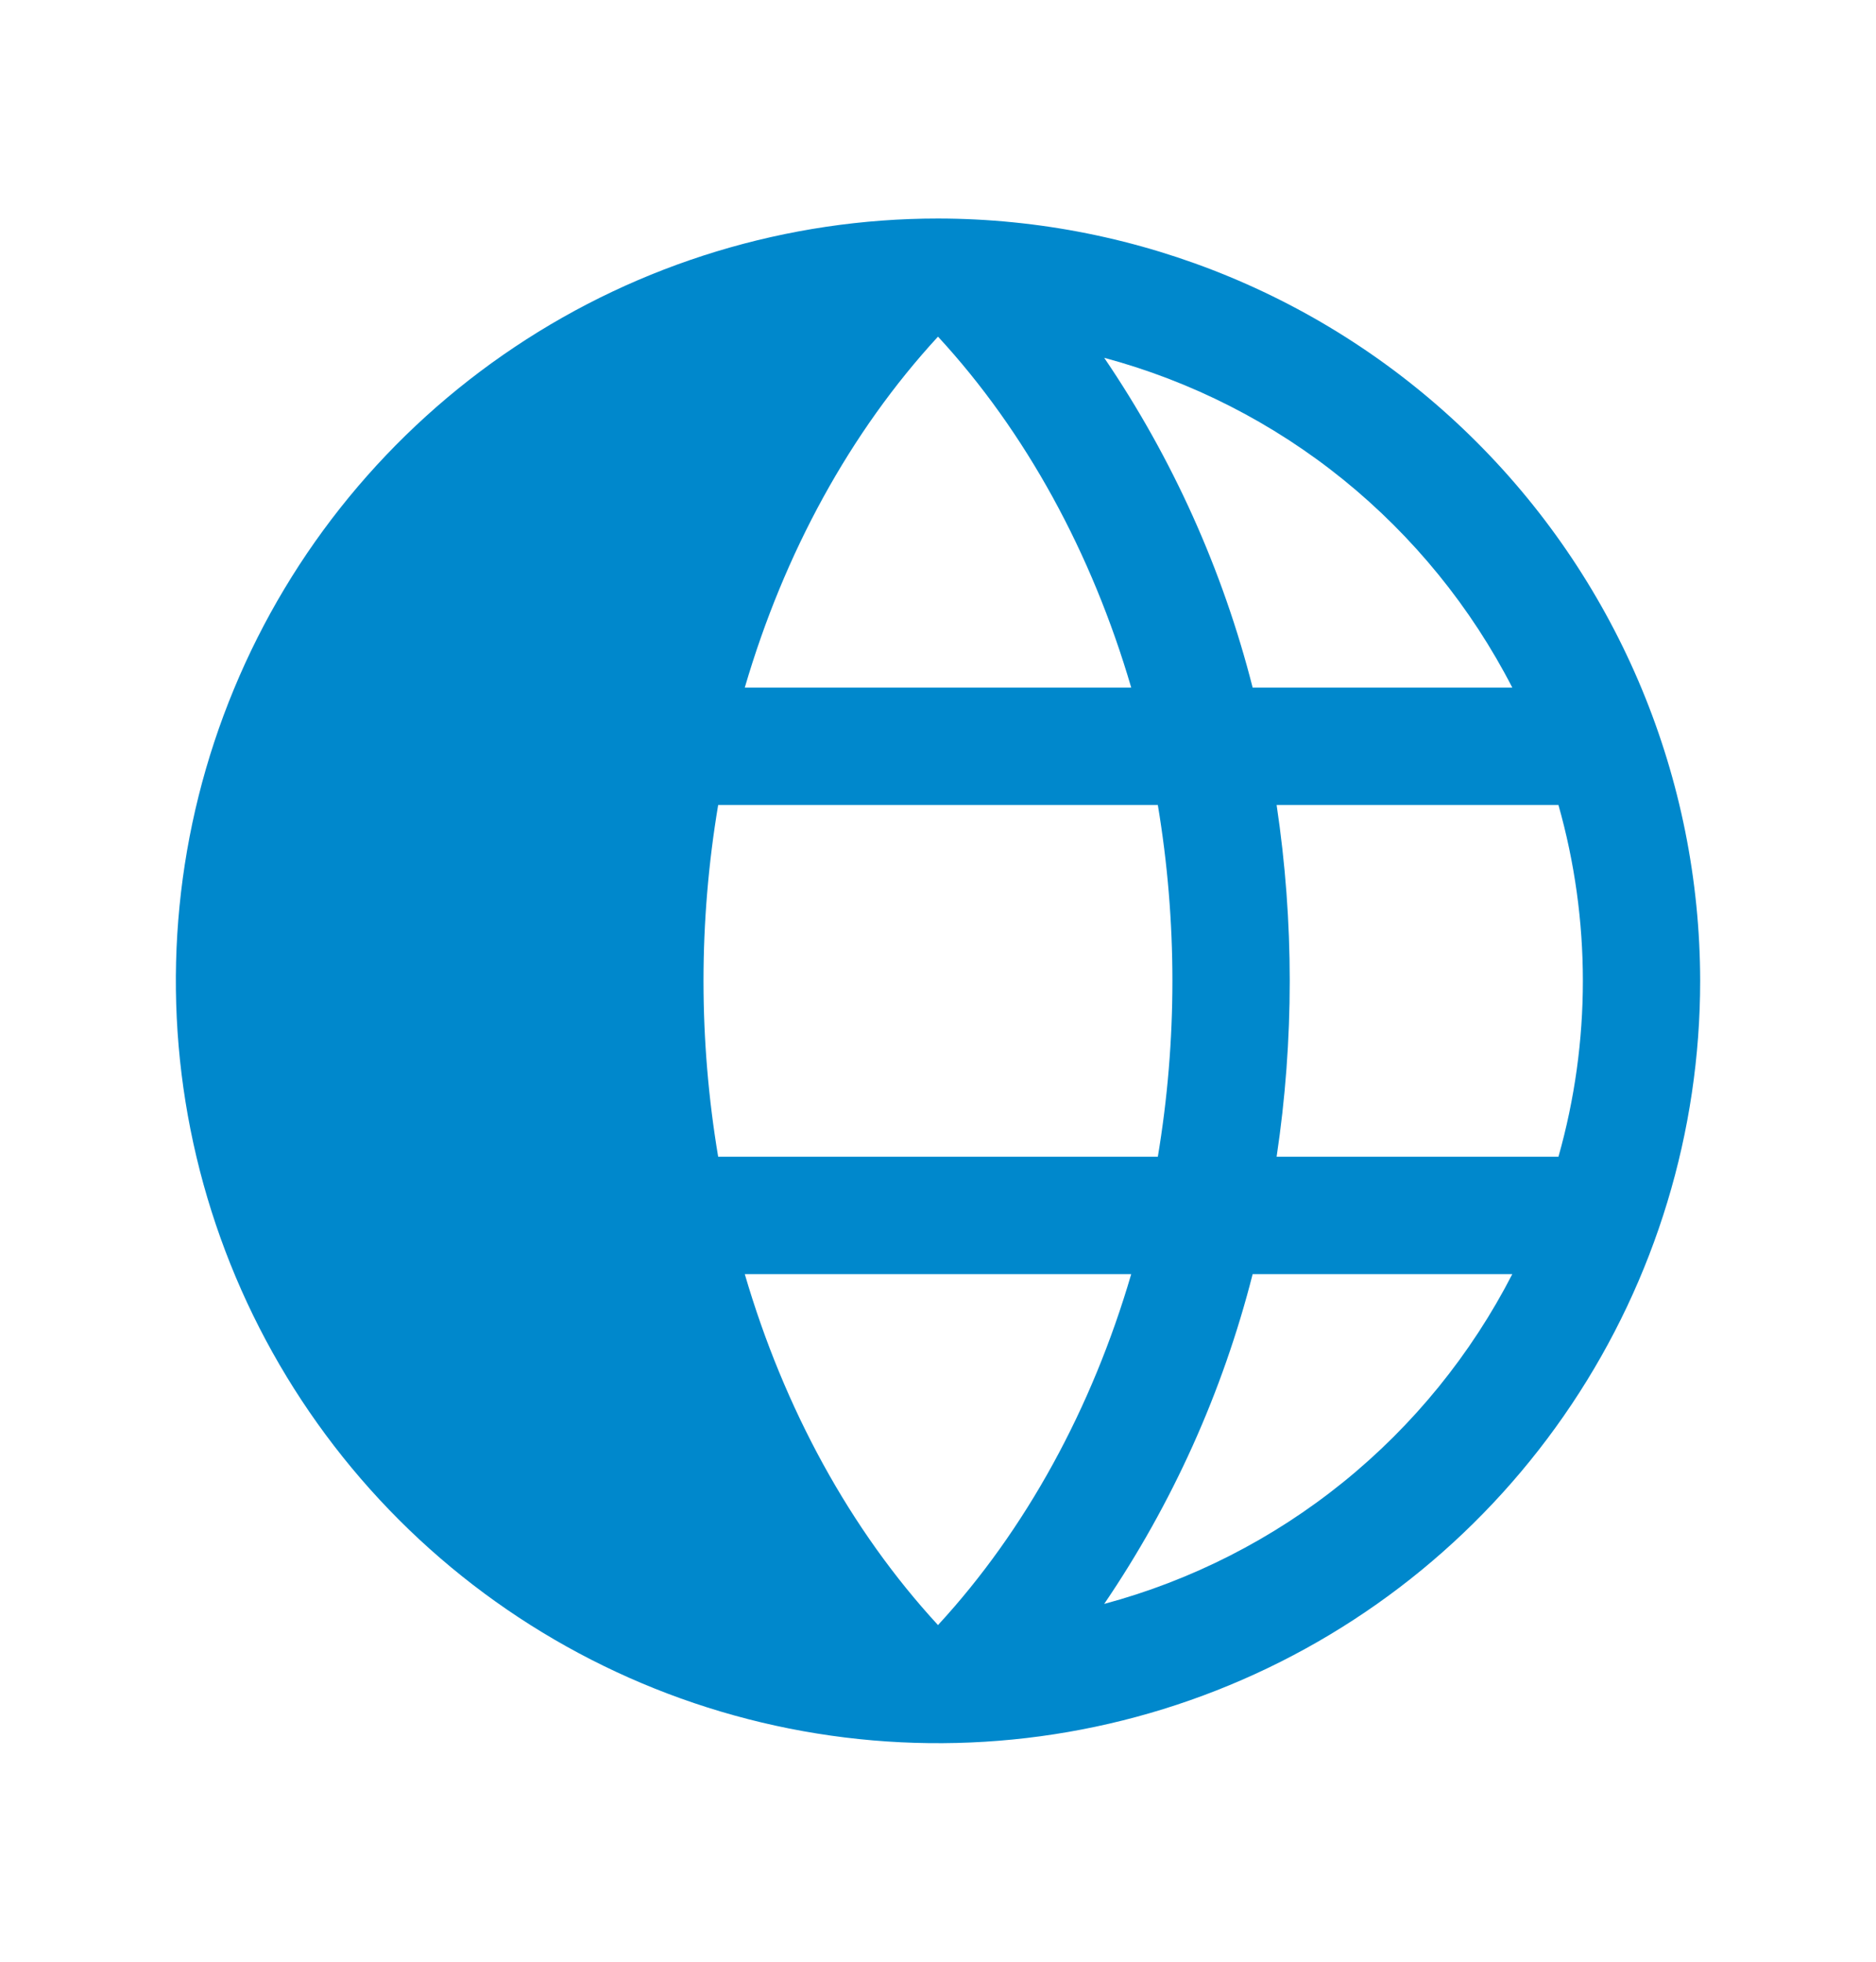 <svg width="22" height="23" viewBox="0 0 22 23" fill="none" xmlns="http://www.w3.org/2000/svg">
<path d="M11 2.562C9.232 2.562 7.504 3.087 6.035 4.069C4.565 5.051 3.419 6.447 2.743 8.08C2.066 9.713 1.889 11.51 2.234 13.244C2.579 14.977 3.43 16.57 4.68 17.82C5.93 19.07 7.523 19.921 9.256 20.266C10.99 20.611 12.787 20.434 14.42 19.757C16.053 19.081 17.449 17.935 18.431 16.465C19.413 14.996 19.938 13.268 19.938 11.5C19.935 9.13 18.993 6.859 17.317 5.183C15.641 3.507 13.37 2.565 11 2.562ZM17.735 8.062H14.69C14.339 6.682 13.75 5.373 12.949 4.195C13.973 4.47 14.927 4.956 15.751 5.622C16.575 6.289 17.251 7.12 17.735 8.062ZM11 3.947C12.031 5.064 12.805 6.486 13.266 8.062H8.734C9.195 6.486 9.969 5.066 11 3.947ZM8.25 11.5C8.25 10.809 8.308 10.119 8.422 9.438H13.578C13.806 10.803 13.806 12.197 13.578 13.562H8.422C8.308 12.881 8.25 12.191 8.25 11.5ZM8.734 14.938H13.266C12.805 16.514 12.031 17.934 11 19.053C9.969 17.934 9.195 16.514 8.734 14.938ZM12.949 18.805C13.75 17.627 14.339 16.318 14.69 14.938H17.735C17.251 15.88 16.575 16.712 15.751 17.378C14.927 18.044 13.973 18.53 12.949 18.805ZM14.971 13.562C15.176 12.195 15.176 10.805 14.971 9.438H18.276C18.658 10.786 18.658 12.214 18.276 13.562H14.971Z" fill="#0088CC"/>
</svg>
